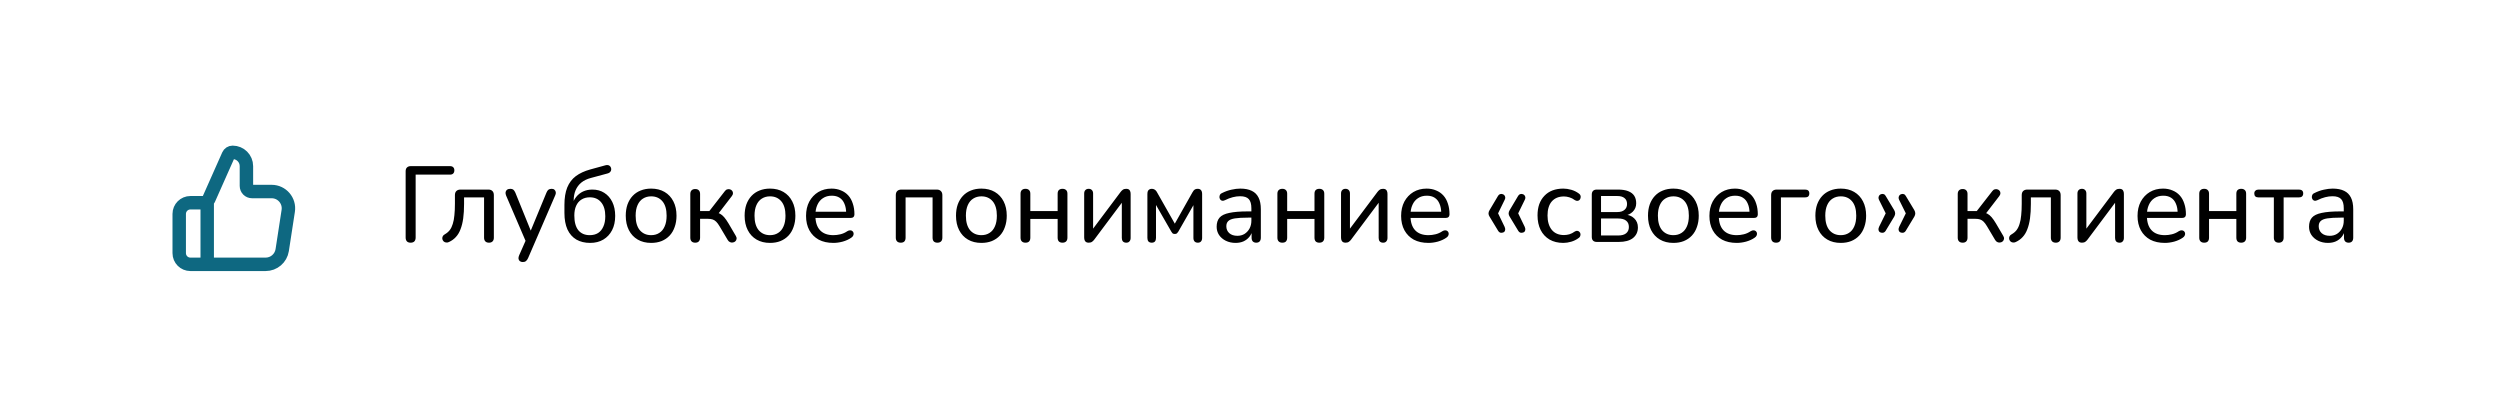 <?xml version="1.0" encoding="UTF-8"?> <svg xmlns="http://www.w3.org/2000/svg" width="372" height="61" viewBox="0 0 372 61" fill="none"> <g filter="url(#filter0_dd_62_35)"> <rect x="6" y="6" width="360" height="49" rx="24.5" fill="white"></rect> </g> <path d="M30.833 39.333V30.167M26.667 31.833V37.667C26.667 38.587 27.413 39.333 28.333 39.333H39.522C40.756 39.333 41.805 38.433 41.993 37.214L42.89 31.38C43.123 29.866 41.952 28.5 40.419 28.5H37.5C37.04 28.5 36.667 28.127 36.667 27.667V24.722C36.667 23.587 35.747 22.667 34.612 22.667C34.341 22.667 34.096 22.826 33.986 23.073L31.053 29.672C30.92 29.973 30.621 30.167 30.292 30.167H28.333C27.413 30.167 26.667 30.913 26.667 31.833Z" stroke="#0E6881" stroke-width="2" stroke-linecap="round" stroke-linejoin="round"></path> <path d="M61.096 36.112C60.861 36.112 60.68 36.048 60.552 35.92C60.424 35.781 60.36 35.589 60.36 35.344V25.488C60.36 25.243 60.424 25.056 60.552 24.928C60.691 24.789 60.883 24.72 61.128 24.72H66.952C67.165 24.72 67.325 24.773 67.432 24.88C67.549 24.987 67.608 25.141 67.608 25.344C67.608 25.547 67.549 25.707 67.432 25.824C67.325 25.931 67.165 25.984 66.952 25.984H61.848V35.344C61.848 35.589 61.784 35.781 61.656 35.92C61.528 36.048 61.341 36.112 61.096 36.112ZM72.765 36.112C72.53 36.112 72.349 36.048 72.221 35.92C72.093 35.792 72.029 35.605 72.029 35.36V29.376H69.053V30.336C69.053 31.147 69.01 31.867 68.925 32.496C68.839 33.115 68.706 33.653 68.525 34.112C68.354 34.571 68.125 34.955 67.837 35.264C67.559 35.573 67.213 35.824 66.797 36.016C66.637 36.091 66.487 36.112 66.349 36.08C66.21 36.059 66.093 36 65.997 35.904C65.911 35.808 65.853 35.696 65.821 35.568C65.799 35.44 65.815 35.312 65.869 35.184C65.922 35.056 66.029 34.949 66.189 34.864C66.487 34.693 66.733 34.485 66.925 34.24C67.117 33.984 67.266 33.675 67.373 33.312C67.49 32.949 67.57 32.523 67.613 32.032C67.666 31.541 67.693 30.965 67.693 30.304V29.04C67.693 28.773 67.762 28.571 67.901 28.432C68.05 28.283 68.258 28.208 68.525 28.208H72.669C72.935 28.208 73.138 28.283 73.277 28.432C73.415 28.571 73.485 28.773 73.485 29.04V35.36C73.485 35.605 73.421 35.792 73.293 35.92C73.165 36.048 72.989 36.112 72.765 36.112ZM77.774 38.992C77.604 38.992 77.46 38.944 77.342 38.848C77.236 38.763 77.172 38.64 77.15 38.48C77.14 38.331 77.172 38.171 77.246 38L78.334 35.536V36.144L75.31 29.104C75.236 28.923 75.209 28.757 75.23 28.608C75.252 28.459 75.321 28.336 75.438 28.24C75.566 28.144 75.737 28.096 75.95 28.096C76.132 28.096 76.276 28.139 76.382 28.224C76.489 28.309 76.59 28.459 76.686 28.672L79.198 34.864H78.75L81.31 28.672C81.396 28.459 81.497 28.309 81.614 28.224C81.732 28.139 81.892 28.096 82.094 28.096C82.276 28.096 82.414 28.144 82.51 28.24C82.617 28.336 82.681 28.459 82.702 28.608C82.724 28.757 82.692 28.917 82.606 29.088L78.574 38.416C78.468 38.64 78.356 38.789 78.238 38.864C78.132 38.949 77.977 38.992 77.774 38.992ZM87.811 36.144C87.022 36.144 86.34 35.979 85.763 35.648C85.188 35.307 84.745 34.805 84.436 34.144C84.137 33.472 83.987 32.656 83.987 31.696V30.496C83.987 29.461 84.126 28.597 84.403 27.904C84.692 27.2 85.118 26.635 85.683 26.208C86.26 25.781 86.974 25.451 87.828 25.216L90.1 24.592C90.313 24.539 90.489 24.549 90.627 24.624C90.777 24.699 90.878 24.832 90.931 25.024C90.974 25.227 90.942 25.397 90.835 25.536C90.74 25.675 90.579 25.771 90.356 25.824L87.924 26.48C87.358 26.629 86.883 26.859 86.499 27.168C86.126 27.477 85.844 27.856 85.651 28.304C85.46 28.752 85.364 29.264 85.364 29.84V30.528H85.139C85.257 30.059 85.454 29.653 85.731 29.312C86.009 28.96 86.35 28.688 86.755 28.496C87.171 28.304 87.635 28.208 88.147 28.208C88.82 28.208 89.406 28.368 89.907 28.688C90.419 29.008 90.82 29.461 91.108 30.048C91.395 30.635 91.54 31.328 91.54 32.128C91.54 32.949 91.385 33.659 91.076 34.256C90.766 34.853 90.334 35.317 89.779 35.648C89.225 35.979 88.569 36.144 87.811 36.144ZM87.748 34.992C88.238 34.992 88.654 34.885 88.996 34.672C89.337 34.448 89.598 34.128 89.779 33.712C89.972 33.296 90.067 32.784 90.067 32.176C90.067 31.28 89.859 30.587 89.444 30.096C89.038 29.605 88.478 29.36 87.763 29.36C87.284 29.36 86.868 29.472 86.516 29.696C86.174 29.909 85.913 30.219 85.731 30.624C85.55 31.019 85.46 31.499 85.46 32.064C85.46 33.024 85.657 33.755 86.052 34.256C86.457 34.747 87.022 34.992 87.748 34.992ZM96.888 36.144C96.12 36.144 95.454 35.979 94.888 35.648C94.323 35.317 93.885 34.848 93.576 34.24C93.267 33.632 93.112 32.917 93.112 32.096C93.112 31.477 93.198 30.923 93.368 30.432C93.549 29.931 93.805 29.504 94.136 29.152C94.467 28.8 94.862 28.533 95.32 28.352C95.79 28.16 96.312 28.064 96.888 28.064C97.656 28.064 98.323 28.229 98.888 28.56C99.454 28.891 99.891 29.36 100.2 29.968C100.509 30.565 100.664 31.275 100.664 32.096C100.664 32.715 100.573 33.275 100.392 33.776C100.221 34.277 99.971 34.704 99.64 35.056C99.309 35.408 98.909 35.68 98.44 35.872C97.981 36.053 97.464 36.144 96.888 36.144ZM96.888 34.992C97.358 34.992 97.763 34.88 98.104 34.656C98.456 34.432 98.723 34.107 98.904 33.68C99.096 33.253 99.192 32.725 99.192 32.096C99.192 31.157 98.984 30.443 98.568 29.952C98.152 29.461 97.592 29.216 96.888 29.216C96.43 29.216 96.024 29.328 95.672 29.552C95.331 29.765 95.064 30.085 94.872 30.512C94.68 30.939 94.584 31.467 94.584 32.096C94.584 33.035 94.792 33.755 95.208 34.256C95.635 34.747 96.195 34.992 96.888 34.992ZM103.453 36.112C103.218 36.112 103.037 36.048 102.909 35.92C102.781 35.792 102.717 35.605 102.717 35.36V28.864C102.717 28.629 102.781 28.448 102.909 28.32C103.037 28.192 103.218 28.128 103.453 28.128C103.687 28.128 103.863 28.192 103.981 28.32C104.109 28.448 104.173 28.629 104.173 28.864V31.408H105.549L107.853 28.448C107.959 28.299 108.082 28.208 108.221 28.176C108.359 28.133 108.493 28.133 108.621 28.176C108.749 28.208 108.855 28.277 108.941 28.384C109.026 28.491 109.069 28.613 109.069 28.752C109.069 28.891 109.01 29.035 108.893 29.184L106.717 32.016L106.349 31.568C106.637 31.6 106.893 31.675 107.117 31.792C107.341 31.909 107.554 32.085 107.757 32.32C107.959 32.555 108.178 32.869 108.413 33.264L109.501 35.12C109.597 35.28 109.629 35.429 109.597 35.568C109.575 35.707 109.511 35.824 109.405 35.92C109.309 36.005 109.191 36.059 109.053 36.08C108.914 36.112 108.775 36.096 108.637 36.032C108.498 35.979 108.381 35.872 108.285 35.712L107.069 33.664C106.898 33.376 106.733 33.152 106.573 32.992C106.413 32.832 106.237 32.72 106.045 32.656C105.853 32.592 105.618 32.56 105.341 32.56H104.173V35.36C104.173 35.605 104.109 35.792 103.981 35.92C103.863 36.048 103.687 36.112 103.453 36.112ZM114.576 36.144C113.808 36.144 113.141 35.979 112.576 35.648C112.01 35.317 111.573 34.848 111.264 34.24C110.954 33.632 110.8 32.917 110.8 32.096C110.8 31.477 110.885 30.923 111.056 30.432C111.237 29.931 111.493 29.504 111.824 29.152C112.154 28.8 112.549 28.533 113.008 28.352C113.477 28.16 114 28.064 114.576 28.064C115.344 28.064 116.01 28.229 116.576 28.56C117.141 28.891 117.578 29.36 117.888 29.968C118.197 30.565 118.352 31.275 118.352 32.096C118.352 32.715 118.261 33.275 118.08 33.776C117.909 34.277 117.658 34.704 117.328 35.056C116.997 35.408 116.597 35.68 116.128 35.872C115.669 36.053 115.152 36.144 114.576 36.144ZM114.576 34.992C115.045 34.992 115.45 34.88 115.792 34.656C116.144 34.432 116.41 34.107 116.592 33.68C116.784 33.253 116.88 32.725 116.88 32.096C116.88 31.157 116.672 30.443 116.256 29.952C115.84 29.461 115.28 29.216 114.576 29.216C114.117 29.216 113.712 29.328 113.36 29.552C113.018 29.765 112.752 30.085 112.56 30.512C112.368 30.939 112.272 31.467 112.272 32.096C112.272 33.035 112.48 33.755 112.896 34.256C113.322 34.747 113.882 34.992 114.576 34.992ZM124.004 36.144C123.162 36.144 122.436 35.984 121.828 35.664C121.231 35.333 120.767 34.869 120.436 34.272C120.106 33.664 119.94 32.949 119.94 32.128C119.94 31.317 120.1 30.608 120.42 30C120.751 29.392 121.199 28.917 121.764 28.576C122.34 28.235 122.996 28.064 123.732 28.064C124.255 28.064 124.724 28.155 125.14 28.336C125.567 28.507 125.93 28.757 126.228 29.088C126.527 29.419 126.751 29.824 126.9 30.304C127.06 30.773 127.14 31.307 127.14 31.904C127.14 32.075 127.087 32.208 126.98 32.304C126.884 32.389 126.74 32.432 126.548 32.432H121.076V31.504H126.18L125.908 31.728C125.908 31.173 125.823 30.704 125.652 30.32C125.492 29.925 125.252 29.627 124.932 29.424C124.623 29.221 124.234 29.12 123.764 29.12C123.252 29.12 122.815 29.243 122.452 29.488C122.09 29.723 121.812 30.059 121.62 30.496C121.428 30.923 121.332 31.419 121.332 31.984V32.08C121.332 33.04 121.562 33.765 122.02 34.256C122.479 34.747 123.14 34.992 124.004 34.992C124.346 34.992 124.692 34.949 125.044 34.864C125.407 34.779 125.754 34.624 126.084 34.4C126.244 34.304 126.388 34.261 126.516 34.272C126.655 34.272 126.767 34.315 126.852 34.4C126.938 34.475 126.991 34.571 127.012 34.688C127.034 34.795 127.018 34.912 126.964 35.04C126.911 35.168 126.81 35.28 126.66 35.376C126.308 35.621 125.887 35.813 125.396 35.952C124.916 36.08 124.452 36.144 124.004 36.144ZM134.031 36.112C133.796 36.112 133.615 36.048 133.487 35.92C133.359 35.792 133.295 35.605 133.295 35.36V29.04C133.295 28.773 133.364 28.571 133.503 28.432C133.652 28.283 133.86 28.208 134.127 28.208H139.391C139.658 28.208 139.86 28.283 139.999 28.432C140.148 28.571 140.223 28.773 140.223 29.04V35.36C140.223 35.605 140.159 35.792 140.031 35.92C139.903 36.048 139.722 36.112 139.487 36.112C139.252 36.112 139.071 36.048 138.943 35.92C138.826 35.792 138.767 35.605 138.767 35.36V29.376H134.751V35.36C134.751 35.605 134.692 35.792 134.575 35.92C134.458 36.048 134.276 36.112 134.031 36.112ZM146.029 36.144C145.261 36.144 144.594 35.979 144.029 35.648C143.463 35.317 143.026 34.848 142.717 34.24C142.407 33.632 142.253 32.917 142.253 32.096C142.253 31.477 142.338 30.923 142.509 30.432C142.69 29.931 142.946 29.504 143.277 29.152C143.607 28.8 144.002 28.533 144.461 28.352C144.93 28.16 145.453 28.064 146.029 28.064C146.797 28.064 147.463 28.229 148.029 28.56C148.594 28.891 149.031 29.36 149.341 29.968C149.65 30.565 149.805 31.275 149.805 32.096C149.805 32.715 149.714 33.275 149.533 33.776C149.362 34.277 149.111 34.704 148.781 35.056C148.45 35.408 148.05 35.68 147.581 35.872C147.122 36.053 146.605 36.144 146.029 36.144ZM146.029 34.992C146.498 34.992 146.903 34.88 147.245 34.656C147.597 34.432 147.863 34.107 148.045 33.68C148.237 33.253 148.333 32.725 148.333 32.096C148.333 31.157 148.125 30.443 147.709 29.952C147.293 29.461 146.733 29.216 146.029 29.216C145.57 29.216 145.165 29.328 144.813 29.552C144.471 29.765 144.205 30.085 144.013 30.512C143.821 30.939 143.725 31.467 143.725 32.096C143.725 33.035 143.933 33.755 144.349 34.256C144.775 34.747 145.335 34.992 146.029 34.992ZM152.593 36.112C152.359 36.112 152.177 36.048 152.049 35.92C151.921 35.792 151.857 35.605 151.857 35.36V28.832C151.857 28.587 151.921 28.405 152.049 28.288C152.177 28.16 152.359 28.096 152.593 28.096C152.828 28.096 153.004 28.16 153.121 28.288C153.249 28.405 153.313 28.587 153.313 28.832V31.408H157.377V28.832C157.377 28.587 157.436 28.405 157.553 28.288C157.681 28.16 157.863 28.096 158.097 28.096C158.332 28.096 158.513 28.16 158.641 28.288C158.769 28.405 158.833 28.587 158.833 28.832V35.36C158.833 35.605 158.769 35.792 158.641 35.92C158.513 36.048 158.332 36.112 158.097 36.112C157.863 36.112 157.681 36.048 157.553 35.92C157.436 35.792 157.377 35.605 157.377 35.36V32.576H153.313V35.36C153.313 35.605 153.255 35.792 153.137 35.92C153.02 36.048 152.839 36.112 152.593 36.112ZM161.998 36.112C161.859 36.112 161.737 36.085 161.63 36.032C161.534 35.979 161.459 35.893 161.406 35.776C161.353 35.659 161.326 35.509 161.326 35.328V28.8C161.326 28.576 161.385 28.405 161.502 28.288C161.619 28.16 161.785 28.096 161.998 28.096C162.201 28.096 162.361 28.16 162.478 28.288C162.595 28.405 162.654 28.576 162.654 28.8V34.576H162.238L166.75 28.56C166.835 28.443 166.942 28.336 167.07 28.24C167.198 28.144 167.369 28.096 167.582 28.096C167.731 28.096 167.854 28.123 167.95 28.176C168.046 28.229 168.115 28.315 168.158 28.432C168.211 28.539 168.238 28.683 168.238 28.864V35.408C168.238 35.621 168.179 35.792 168.062 35.92C167.955 36.048 167.801 36.112 167.598 36.112C167.374 36.112 167.203 36.048 167.086 35.92C166.979 35.792 166.926 35.621 166.926 35.408V29.616H167.342L162.83 35.648C162.745 35.765 162.638 35.872 162.51 35.968C162.382 36.064 162.211 36.112 161.998 36.112ZM171.372 36.112C171.17 36.112 171.01 36.053 170.892 35.936C170.786 35.808 170.732 35.632 170.732 35.408V28.88C170.732 28.709 170.754 28.565 170.796 28.448C170.85 28.331 170.924 28.245 171.02 28.192C171.116 28.128 171.239 28.096 171.388 28.096C171.527 28.096 171.644 28.123 171.74 28.176C171.836 28.219 171.916 28.277 171.98 28.352C172.055 28.427 172.119 28.517 172.172 28.624L174.812 33.28L177.436 28.624C177.5 28.507 177.564 28.411 177.628 28.336C177.692 28.261 177.772 28.203 177.868 28.16C177.964 28.117 178.082 28.096 178.22 28.096C178.444 28.096 178.61 28.165 178.716 28.304C178.823 28.432 178.876 28.624 178.876 28.88V35.408C178.876 35.632 178.818 35.808 178.7 35.936C178.594 36.053 178.439 36.112 178.236 36.112C178.034 36.112 177.874 36.053 177.756 35.936C177.639 35.808 177.58 35.632 177.58 35.408V29.888H177.948L175.324 34.48C175.271 34.565 175.207 34.645 175.132 34.72C175.058 34.784 174.951 34.816 174.812 34.816C174.663 34.816 174.551 34.784 174.476 34.72C174.412 34.645 174.354 34.565 174.3 34.48L171.66 29.888H172.012V35.408C172.012 35.632 171.959 35.808 171.852 35.936C171.746 36.053 171.586 36.112 171.372 36.112ZM183.853 36.144C183.32 36.144 182.834 36.037 182.397 35.824C181.97 35.611 181.634 35.323 181.389 34.96C181.154 34.597 181.037 34.192 181.037 33.744C181.037 33.168 181.181 32.715 181.469 32.384C181.757 32.053 182.242 31.819 182.925 31.68C183.608 31.531 184.525 31.456 185.677 31.456H186.429V32.384H185.709C184.888 32.384 184.237 32.421 183.757 32.496C183.288 32.571 182.957 32.704 182.765 32.896C182.573 33.077 182.477 33.333 182.477 33.664C182.477 34.08 182.621 34.421 182.909 34.688C183.208 34.955 183.613 35.088 184.125 35.088C184.53 35.088 184.888 34.992 185.197 34.8C185.506 34.597 185.752 34.331 185.933 34C186.114 33.659 186.205 33.269 186.205 32.832V30.992C186.205 30.363 186.077 29.909 185.821 29.632C185.565 29.344 185.133 29.2 184.525 29.2C184.173 29.2 183.81 29.248 183.437 29.344C183.064 29.44 182.674 29.589 182.269 29.792C182.109 29.867 181.97 29.893 181.853 29.872C181.736 29.84 181.64 29.776 181.565 29.68C181.501 29.573 181.464 29.461 181.453 29.344C181.453 29.216 181.48 29.093 181.533 28.976C181.597 28.859 181.704 28.773 181.853 28.72C182.322 28.485 182.786 28.32 183.245 28.224C183.714 28.117 184.152 28.064 184.557 28.064C185.25 28.064 185.821 28.176 186.269 28.4C186.717 28.613 187.053 28.949 187.277 29.408C187.501 29.856 187.613 30.432 187.613 31.136V35.36C187.613 35.605 187.554 35.792 187.437 35.92C187.32 36.048 187.149 36.112 186.925 36.112C186.712 36.112 186.541 36.048 186.413 35.92C186.296 35.792 186.237 35.605 186.237 35.36V34.224H186.381C186.296 34.619 186.136 34.96 185.901 35.248C185.666 35.536 185.373 35.76 185.021 35.92C184.68 36.069 184.29 36.144 183.853 36.144ZM190.812 36.112C190.577 36.112 190.396 36.048 190.268 35.92C190.14 35.792 190.076 35.605 190.076 35.36V28.832C190.076 28.587 190.14 28.405 190.268 28.288C190.396 28.16 190.577 28.096 190.812 28.096C191.047 28.096 191.223 28.16 191.34 28.288C191.468 28.405 191.532 28.587 191.532 28.832V31.408H195.596V28.832C195.596 28.587 195.655 28.405 195.772 28.288C195.9 28.16 196.081 28.096 196.316 28.096C196.551 28.096 196.732 28.16 196.86 28.288C196.988 28.405 197.052 28.587 197.052 28.832V35.36C197.052 35.605 196.988 35.792 196.86 35.92C196.732 36.048 196.551 36.112 196.316 36.112C196.081 36.112 195.9 36.048 195.772 35.92C195.655 35.792 195.596 35.605 195.596 35.36V32.576H191.532V35.36C191.532 35.605 191.473 35.792 191.356 35.92C191.239 36.048 191.057 36.112 190.812 36.112ZM200.217 36.112C200.078 36.112 199.956 36.085 199.849 36.032C199.753 35.979 199.678 35.893 199.625 35.776C199.572 35.659 199.545 35.509 199.545 35.328V28.8C199.545 28.576 199.604 28.405 199.721 28.288C199.838 28.16 200.004 28.096 200.217 28.096C200.42 28.096 200.58 28.16 200.697 28.288C200.814 28.405 200.873 28.576 200.873 28.8V34.576H200.457L204.969 28.56C205.054 28.443 205.161 28.336 205.289 28.24C205.417 28.144 205.588 28.096 205.801 28.096C205.95 28.096 206.073 28.123 206.169 28.176C206.265 28.229 206.334 28.315 206.377 28.432C206.43 28.539 206.457 28.683 206.457 28.864V35.408C206.457 35.621 206.398 35.792 206.281 35.92C206.174 36.048 206.02 36.112 205.817 36.112C205.593 36.112 205.422 36.048 205.305 35.92C205.198 35.792 205.145 35.621 205.145 35.408V29.616H205.561L201.049 35.648C200.964 35.765 200.857 35.872 200.729 35.968C200.601 36.064 200.43 36.112 200.217 36.112ZM212.551 36.144C211.708 36.144 210.983 35.984 210.375 35.664C209.778 35.333 209.314 34.869 208.983 34.272C208.652 33.664 208.487 32.949 208.487 32.128C208.487 31.317 208.647 30.608 208.967 30C209.298 29.392 209.746 28.917 210.311 28.576C210.887 28.235 211.543 28.064 212.279 28.064C212.802 28.064 213.271 28.155 213.687 28.336C214.114 28.507 214.476 28.757 214.775 29.088C215.074 29.419 215.298 29.824 215.447 30.304C215.607 30.773 215.687 31.307 215.687 31.904C215.687 32.075 215.634 32.208 215.527 32.304C215.431 32.389 215.287 32.432 215.095 32.432H209.623V31.504H214.727L214.455 31.728C214.455 31.173 214.37 30.704 214.199 30.32C214.039 29.925 213.799 29.627 213.479 29.424C213.17 29.221 212.78 29.12 212.311 29.12C211.799 29.12 211.362 29.243 210.999 29.488C210.636 29.723 210.359 30.059 210.167 30.496C209.975 30.923 209.879 31.419 209.879 31.984V32.08C209.879 33.04 210.108 33.765 210.567 34.256C211.026 34.747 211.687 34.992 212.551 34.992C212.892 34.992 213.239 34.949 213.591 34.864C213.954 34.779 214.3 34.624 214.631 34.4C214.791 34.304 214.935 34.261 215.063 34.272C215.202 34.272 215.314 34.315 215.399 34.4C215.484 34.475 215.538 34.571 215.559 34.688C215.58 34.795 215.564 34.912 215.511 35.04C215.458 35.168 215.356 35.28 215.207 35.376C214.855 35.621 214.434 35.813 213.943 35.952C213.463 36.08 212.999 36.144 212.551 36.144ZM223.666 34.592C223.527 34.645 223.388 34.656 223.25 34.624C223.122 34.581 223.02 34.501 222.946 34.384L221.65 32.24C221.543 32.08 221.49 31.92 221.49 31.76C221.49 31.6 221.543 31.435 221.65 31.264L222.914 29.136C222.999 28.997 223.106 28.912 223.234 28.88C223.372 28.837 223.511 28.848 223.65 28.912C223.799 28.976 223.9 29.088 223.954 29.248C224.007 29.397 223.986 29.563 223.89 29.744L222.914 31.744L223.89 33.76C223.975 33.941 223.996 34.112 223.954 34.272C223.922 34.432 223.826 34.539 223.666 34.592ZM226.658 34.592C226.519 34.645 226.38 34.656 226.242 34.624C226.114 34.581 226.012 34.501 225.938 34.384L224.642 32.24C224.535 32.08 224.482 31.92 224.482 31.76C224.482 31.6 224.535 31.435 224.642 31.264L225.906 29.136C225.991 28.997 226.098 28.912 226.226 28.88C226.364 28.837 226.503 28.848 226.642 28.912C226.791 28.976 226.892 29.088 226.946 29.248C226.999 29.397 226.978 29.563 226.882 29.744L225.906 31.744L226.882 33.76C226.967 33.941 226.988 34.112 226.946 34.272C226.914 34.432 226.818 34.539 226.658 34.592ZM232.624 36.144C231.835 36.144 231.152 35.979 230.576 35.648C230 35.307 229.557 34.832 229.248 34.224C228.939 33.605 228.784 32.88 228.784 32.048C228.784 31.429 228.869 30.875 229.04 30.384C229.221 29.893 229.477 29.477 229.808 29.136C230.139 28.784 230.539 28.517 231.008 28.336C231.488 28.155 232.027 28.064 232.624 28.064C232.997 28.064 233.392 28.123 233.808 28.24C234.224 28.357 234.608 28.549 234.96 28.816C235.077 28.901 235.152 29.003 235.184 29.12C235.216 29.227 235.216 29.339 235.184 29.456C235.163 29.573 235.109 29.675 235.024 29.76C234.949 29.835 234.848 29.877 234.72 29.888C234.603 29.899 234.475 29.861 234.336 29.776C234.08 29.584 233.808 29.445 233.52 29.36C233.243 29.275 232.976 29.232 232.72 29.232C232.325 29.232 231.973 29.296 231.664 29.424C231.365 29.552 231.109 29.739 230.896 29.984C230.693 30.219 230.539 30.512 230.432 30.864C230.325 31.205 230.272 31.605 230.272 32.064C230.272 32.971 230.485 33.685 230.912 34.208C231.339 34.72 231.941 34.976 232.72 34.976C232.976 34.976 233.243 34.939 233.52 34.864C233.797 34.779 234.069 34.64 234.336 34.448C234.475 34.363 234.603 34.331 234.72 34.352C234.837 34.363 234.933 34.411 235.008 34.496C235.093 34.571 235.147 34.667 235.168 34.784C235.189 34.891 235.179 35.003 235.136 35.12C235.104 35.237 235.029 35.333 234.912 35.408C234.571 35.664 234.197 35.851 233.792 35.968C233.387 36.085 232.997 36.144 232.624 36.144ZM237.609 36C237.364 36 237.177 35.936 237.049 35.808C236.921 35.68 236.857 35.493 236.857 35.248V28.96C236.857 28.715 236.921 28.528 237.049 28.4C237.177 28.272 237.364 28.208 237.609 28.208H240.745C241.375 28.208 241.887 28.288 242.281 28.448C242.687 28.608 242.985 28.837 243.177 29.136C243.369 29.435 243.465 29.808 243.465 30.256C243.465 30.747 243.295 31.163 242.953 31.504C242.612 31.845 242.164 32.048 241.609 32.112V31.904C242.271 31.925 242.788 32.117 243.161 32.48C243.535 32.832 243.721 33.285 243.721 33.84C243.721 34.501 243.476 35.029 242.985 35.424C242.495 35.808 241.791 36 240.873 36H237.609ZM238.233 35.04H240.793C241.305 35.04 241.695 34.933 241.961 34.72C242.239 34.496 242.377 34.181 242.377 33.776C242.377 33.36 242.239 33.045 241.961 32.832C241.695 32.619 241.305 32.512 240.793 32.512H238.233V35.04ZM238.233 31.552H240.665C241.124 31.552 241.476 31.445 241.721 31.232C241.977 31.019 242.105 30.725 242.105 30.352C242.105 29.968 241.977 29.675 241.721 29.472C241.476 29.269 241.124 29.168 240.665 29.168H238.233V31.552ZM248.998 36.144C248.23 36.144 247.563 35.979 246.998 35.648C246.432 35.317 245.995 34.848 245.686 34.24C245.376 33.632 245.222 32.917 245.222 32.096C245.222 31.477 245.307 30.923 245.478 30.432C245.659 29.931 245.915 29.504 246.246 29.152C246.576 28.8 246.971 28.533 247.43 28.352C247.899 28.16 248.422 28.064 248.998 28.064C249.766 28.064 250.432 28.229 250.998 28.56C251.563 28.891 252 29.36 252.31 29.968C252.619 30.565 252.774 31.275 252.774 32.096C252.774 32.715 252.683 33.275 252.502 33.776C252.331 34.277 252.08 34.704 251.75 35.056C251.419 35.408 251.019 35.68 250.55 35.872C250.091 36.053 249.574 36.144 248.998 36.144ZM248.998 34.992C249.467 34.992 249.872 34.88 250.214 34.656C250.566 34.432 250.832 34.107 251.014 33.68C251.206 33.253 251.302 32.725 251.302 32.096C251.302 31.157 251.094 30.443 250.678 29.952C250.262 29.461 249.702 29.216 248.998 29.216C248.539 29.216 248.134 29.328 247.782 29.552C247.44 29.765 247.174 30.085 246.982 30.512C246.79 30.939 246.694 31.467 246.694 32.096C246.694 33.035 246.902 33.755 247.318 34.256C247.744 34.747 248.304 34.992 248.998 34.992ZM258.426 36.144C257.583 36.144 256.858 35.984 256.25 35.664C255.653 35.333 255.189 34.869 254.858 34.272C254.527 33.664 254.362 32.949 254.362 32.128C254.362 31.317 254.522 30.608 254.842 30C255.173 29.392 255.621 28.917 256.186 28.576C256.762 28.235 257.418 28.064 258.154 28.064C258.677 28.064 259.146 28.155 259.562 28.336C259.989 28.507 260.351 28.757 260.65 29.088C260.949 29.419 261.173 29.824 261.322 30.304C261.482 30.773 261.562 31.307 261.562 31.904C261.562 32.075 261.509 32.208 261.402 32.304C261.306 32.389 261.162 32.432 260.97 32.432H255.498V31.504H260.602L260.33 31.728C260.33 31.173 260.245 30.704 260.074 30.32C259.914 29.925 259.674 29.627 259.354 29.424C259.045 29.221 258.655 29.12 258.186 29.12C257.674 29.12 257.237 29.243 256.874 29.488C256.511 29.723 256.234 30.059 256.042 30.496C255.85 30.923 255.754 31.419 255.754 31.984V32.08C255.754 33.04 255.983 33.765 256.442 34.256C256.901 34.747 257.562 34.992 258.426 34.992C258.767 34.992 259.114 34.949 259.466 34.864C259.829 34.779 260.175 34.624 260.506 34.4C260.666 34.304 260.81 34.261 260.938 34.272C261.077 34.272 261.189 34.315 261.274 34.4C261.359 34.475 261.413 34.571 261.434 34.688C261.455 34.795 261.439 34.912 261.386 35.04C261.333 35.168 261.231 35.28 261.082 35.376C260.73 35.621 260.309 35.813 259.818 35.952C259.338 36.08 258.874 36.144 258.426 36.144ZM264.281 36.112C264.046 36.112 263.865 36.048 263.737 35.92C263.609 35.781 263.545 35.589 263.545 35.344V29.04C263.545 28.773 263.614 28.571 263.753 28.432C263.902 28.283 264.11 28.208 264.377 28.208H268.569C268.793 28.208 268.958 28.256 269.065 28.352C269.172 28.448 269.225 28.592 269.225 28.784C269.225 28.976 269.172 29.125 269.065 29.232C268.958 29.328 268.793 29.376 268.569 29.376H265.001V35.344C265.001 35.856 264.761 36.112 264.281 36.112ZM273.904 36.144C273.136 36.144 272.469 35.979 271.904 35.648C271.338 35.317 270.901 34.848 270.592 34.24C270.282 33.632 270.128 32.917 270.128 32.096C270.128 31.477 270.213 30.923 270.384 30.432C270.565 29.931 270.821 29.504 271.152 29.152C271.482 28.8 271.877 28.533 272.336 28.352C272.805 28.16 273.328 28.064 273.904 28.064C274.672 28.064 275.338 28.229 275.904 28.56C276.469 28.891 276.906 29.36 277.216 29.968C277.525 30.565 277.68 31.275 277.68 32.096C277.68 32.715 277.589 33.275 277.408 33.776C277.237 34.277 276.986 34.704 276.656 35.056C276.325 35.408 275.925 35.68 275.456 35.872C274.997 36.053 274.48 36.144 273.904 36.144ZM273.904 34.992C274.373 34.992 274.778 34.88 275.12 34.656C275.472 34.432 275.738 34.107 275.92 33.68C276.112 33.253 276.208 32.725 276.208 32.096C276.208 31.157 276 30.443 275.584 29.952C275.168 29.461 274.608 29.216 273.904 29.216C273.445 29.216 273.04 29.328 272.688 29.552C272.346 29.765 272.08 30.085 271.888 30.512C271.696 30.939 271.6 31.467 271.6 32.096C271.6 33.035 271.808 33.755 272.224 34.256C272.65 34.747 273.21 34.992 273.904 34.992ZM279.825 34.592C279.675 34.539 279.579 34.432 279.537 34.272C279.494 34.112 279.515 33.941 279.601 33.76L280.593 31.744L279.601 29.744C279.515 29.563 279.499 29.397 279.553 29.248C279.606 29.088 279.707 28.976 279.857 28.912C279.995 28.848 280.129 28.837 280.257 28.88C280.395 28.912 280.502 28.997 280.577 29.136L281.857 31.264C281.953 31.435 282.001 31.6 282.001 31.76C282.001 31.909 281.953 32.069 281.857 32.24L280.561 34.384C280.486 34.501 280.379 34.581 280.241 34.624C280.102 34.656 279.963 34.645 279.825 34.592ZM282.817 34.592C282.667 34.539 282.571 34.432 282.529 34.272C282.486 34.112 282.507 33.941 282.593 33.76L283.585 31.744L282.593 29.744C282.507 29.563 282.491 29.397 282.545 29.248C282.598 29.088 282.699 28.976 282.849 28.912C282.987 28.848 283.121 28.837 283.249 28.88C283.387 28.912 283.494 28.997 283.569 29.136L284.849 31.264C284.945 31.435 284.993 31.6 284.993 31.76C284.993 31.909 284.945 32.069 284.849 32.24L283.553 34.384C283.478 34.501 283.371 34.581 283.233 34.624C283.094 34.656 282.955 34.645 282.817 34.592ZM292.047 36.112C291.812 36.112 291.631 36.048 291.503 35.92C291.375 35.792 291.311 35.605 291.311 35.36V28.864C291.311 28.629 291.375 28.448 291.503 28.32C291.631 28.192 291.812 28.128 292.047 28.128C292.281 28.128 292.457 28.192 292.575 28.32C292.703 28.448 292.767 28.629 292.767 28.864V31.408H294.143L296.447 28.448C296.553 28.299 296.676 28.208 296.815 28.176C296.953 28.133 297.087 28.133 297.215 28.176C297.343 28.208 297.449 28.277 297.535 28.384C297.62 28.491 297.663 28.613 297.663 28.752C297.663 28.891 297.604 29.035 297.487 29.184L295.311 32.016L294.943 31.568C295.231 31.6 295.487 31.675 295.711 31.792C295.935 31.909 296.148 32.085 296.351 32.32C296.553 32.555 296.772 32.869 297.007 33.264L298.095 35.12C298.191 35.28 298.223 35.429 298.191 35.568C298.169 35.707 298.105 35.824 297.999 35.92C297.903 36.005 297.785 36.059 297.647 36.08C297.508 36.112 297.369 36.096 297.231 36.032C297.092 35.979 296.975 35.872 296.879 35.712L295.663 33.664C295.492 33.376 295.327 33.152 295.167 32.992C295.007 32.832 294.831 32.72 294.639 32.656C294.447 32.592 294.212 32.56 293.935 32.56H292.767V35.36C292.767 35.605 292.703 35.792 292.575 35.92C292.457 36.048 292.281 36.112 292.047 36.112ZM305.905 36.112C305.671 36.112 305.489 36.048 305.361 35.92C305.233 35.792 305.169 35.605 305.169 35.36V29.376H302.193V30.336C302.193 31.147 302.151 31.867 302.065 32.496C301.98 33.115 301.847 33.653 301.665 34.112C301.495 34.571 301.265 34.955 300.977 35.264C300.7 35.573 300.353 35.824 299.937 36.016C299.777 36.091 299.628 36.112 299.489 36.08C299.351 36.059 299.233 36 299.137 35.904C299.052 35.808 298.993 35.696 298.961 35.568C298.94 35.44 298.956 35.312 299.009 35.184C299.063 35.056 299.169 34.949 299.329 34.864C299.628 34.693 299.873 34.485 300.065 34.24C300.257 33.984 300.407 33.675 300.513 33.312C300.631 32.949 300.711 32.523 300.753 32.032C300.807 31.541 300.833 30.965 300.833 30.304V29.04C300.833 28.773 300.903 28.571 301.041 28.432C301.191 28.283 301.399 28.208 301.665 28.208H305.809C306.076 28.208 306.279 28.283 306.417 28.432C306.556 28.571 306.625 28.773 306.625 29.04V35.36C306.625 35.605 306.561 35.792 306.433 35.92C306.305 36.048 306.129 36.112 305.905 36.112ZM309.795 36.112C309.656 36.112 309.534 36.085 309.427 36.032C309.331 35.979 309.256 35.893 309.203 35.776C309.15 35.659 309.123 35.509 309.123 35.328V28.8C309.123 28.576 309.182 28.405 309.299 28.288C309.416 28.16 309.582 28.096 309.795 28.096C309.998 28.096 310.158 28.16 310.275 28.288C310.392 28.405 310.451 28.576 310.451 28.8V34.576H310.035L314.547 28.56C314.632 28.443 314.739 28.336 314.867 28.24C314.995 28.144 315.166 28.096 315.379 28.096C315.528 28.096 315.651 28.123 315.747 28.176C315.843 28.229 315.912 28.315 315.955 28.432C316.008 28.539 316.035 28.683 316.035 28.864V35.408C316.035 35.621 315.976 35.792 315.859 35.92C315.752 36.048 315.598 36.112 315.395 36.112C315.171 36.112 315 36.048 314.883 35.92C314.776 35.792 314.723 35.621 314.723 35.408V29.616H315.139L310.627 35.648C310.542 35.765 310.435 35.872 310.307 35.968C310.179 36.064 310.008 36.112 309.795 36.112ZM322.129 36.144C321.287 36.144 320.561 35.984 319.953 35.664C319.356 35.333 318.892 34.869 318.561 34.272C318.231 33.664 318.065 32.949 318.065 32.128C318.065 31.317 318.225 30.608 318.545 30C318.876 29.392 319.324 28.917 319.889 28.576C320.465 28.235 321.121 28.064 321.857 28.064C322.38 28.064 322.849 28.155 323.265 28.336C323.692 28.507 324.055 28.757 324.353 29.088C324.652 29.419 324.876 29.824 325.025 30.304C325.185 30.773 325.265 31.307 325.265 31.904C325.265 32.075 325.212 32.208 325.105 32.304C325.009 32.389 324.865 32.432 324.673 32.432H319.201V31.504H324.305L324.033 31.728C324.033 31.173 323.948 30.704 323.777 30.32C323.617 29.925 323.377 29.627 323.057 29.424C322.748 29.221 322.359 29.12 321.889 29.12C321.377 29.12 320.94 29.243 320.577 29.488C320.215 29.723 319.937 30.059 319.745 30.496C319.553 30.923 319.457 31.419 319.457 31.984V32.08C319.457 33.04 319.687 33.765 320.145 34.256C320.604 34.747 321.265 34.992 322.129 34.992C322.471 34.992 322.817 34.949 323.169 34.864C323.532 34.779 323.879 34.624 324.209 34.4C324.369 34.304 324.513 34.261 324.641 34.272C324.78 34.272 324.892 34.315 324.977 34.4C325.063 34.475 325.116 34.571 325.137 34.688C325.159 34.795 325.143 34.912 325.089 35.04C325.036 35.168 324.935 35.28 324.785 35.376C324.433 35.621 324.012 35.813 323.521 35.952C323.041 36.08 322.577 36.144 322.129 36.144ZM327.984 36.112C327.749 36.112 327.568 36.048 327.44 35.92C327.312 35.792 327.248 35.605 327.248 35.36V28.832C327.248 28.587 327.312 28.405 327.44 28.288C327.568 28.16 327.749 28.096 327.984 28.096C328.219 28.096 328.395 28.16 328.512 28.288C328.64 28.405 328.704 28.587 328.704 28.832V31.408H332.768V28.832C332.768 28.587 332.827 28.405 332.944 28.288C333.072 28.16 333.253 28.096 333.488 28.096C333.723 28.096 333.904 28.16 334.032 28.288C334.16 28.405 334.224 28.587 334.224 28.832V35.36C334.224 35.605 334.16 35.792 334.032 35.92C333.904 36.048 333.723 36.112 333.488 36.112C333.253 36.112 333.072 36.048 332.944 35.92C332.827 35.792 332.768 35.605 332.768 35.36V32.576H328.704V35.36C328.704 35.605 328.645 35.792 328.528 35.92C328.411 36.048 328.229 36.112 327.984 36.112ZM339.085 36.112C338.85 36.112 338.669 36.048 338.541 35.92C338.413 35.792 338.349 35.605 338.349 35.36V29.376H336.077C335.65 29.376 335.437 29.179 335.437 28.784C335.437 28.603 335.495 28.464 335.613 28.368C335.73 28.261 335.885 28.208 336.077 28.208H342.061C342.498 28.208 342.717 28.4 342.717 28.784C342.717 28.976 342.658 29.125 342.541 29.232C342.434 29.328 342.274 29.376 342.061 29.376H339.805V35.36C339.805 35.605 339.741 35.792 339.613 35.92C339.495 36.048 339.319 36.112 339.085 36.112ZM346.4 36.144C345.867 36.144 345.381 36.037 344.944 35.824C344.517 35.611 344.181 35.323 343.936 34.96C343.701 34.597 343.584 34.192 343.584 33.744C343.584 33.168 343.728 32.715 344.016 32.384C344.304 32.053 344.789 31.819 345.472 31.68C346.155 31.531 347.072 31.456 348.224 31.456H348.976V32.384H348.256C347.435 32.384 346.784 32.421 346.304 32.496C345.835 32.571 345.504 32.704 345.312 32.896C345.12 33.077 345.024 33.333 345.024 33.664C345.024 34.08 345.168 34.421 345.456 34.688C345.755 34.955 346.16 35.088 346.672 35.088C347.077 35.088 347.435 34.992 347.744 34.8C348.053 34.597 348.299 34.331 348.48 34C348.661 33.659 348.752 33.269 348.752 32.832V30.992C348.752 30.363 348.624 29.909 348.368 29.632C348.112 29.344 347.68 29.2 347.072 29.2C346.72 29.2 346.357 29.248 345.984 29.344C345.611 29.44 345.221 29.589 344.816 29.792C344.656 29.867 344.517 29.893 344.4 29.872C344.283 29.84 344.187 29.776 344.112 29.68C344.048 29.573 344.011 29.461 344 29.344C344 29.216 344.027 29.093 344.08 28.976C344.144 28.859 344.251 28.773 344.4 28.72C344.869 28.485 345.333 28.32 345.792 28.224C346.261 28.117 346.699 28.064 347.104 28.064C347.797 28.064 348.368 28.176 348.816 28.4C349.264 28.613 349.6 28.949 349.824 29.408C350.048 29.856 350.16 30.432 350.16 31.136V35.36C350.16 35.605 350.101 35.792 349.984 35.92C349.867 36.048 349.696 36.112 349.472 36.112C349.259 36.112 349.088 36.048 348.96 35.92C348.843 35.792 348.784 35.605 348.784 35.36V34.224H348.928C348.843 34.619 348.683 34.96 348.448 35.248C348.213 35.536 347.92 35.76 347.568 35.92C347.227 36.069 346.837 36.144 346.4 36.144Z" fill="black"></path> <defs> <filter id="filter0_dd_62_35" x="0" y="0" width="372" height="61" filterUnits="userSpaceOnUse" color-interpolation-filters="sRGB"> <feFlood flood-opacity="0" result="BackgroundImageFix"></feFlood> <feColorMatrix in="SourceAlpha" type="matrix" values="0 0 0 0 0 0 0 0 0 0 0 0 0 0 0 0 0 0 127 0" result="hardAlpha"></feColorMatrix> <feOffset dx="1" dy="1"></feOffset> <feGaussianBlur stdDeviation="2.5"></feGaussianBlur> <feComposite in2="hardAlpha" operator="out"></feComposite> <feColorMatrix type="matrix" values="0 0 0 0 0 0 0 0 0 0 0 0 0 0 0 0 0 0 0.06 0"></feColorMatrix> <feBlend mode="normal" in2="BackgroundImageFix" result="effect1_dropShadow_62_35"></feBlend> <feColorMatrix in="SourceAlpha" type="matrix" values="0 0 0 0 0 0 0 0 0 0 0 0 0 0 0 0 0 0 127 0" result="hardAlpha"></feColorMatrix> <feOffset dx="-1" dy="-1"></feOffset> <feGaussianBlur stdDeviation="2.5"></feGaussianBlur> <feComposite in2="hardAlpha" operator="out"></feComposite> <feColorMatrix type="matrix" values="0 0 0 0 0 0 0 0 0 0 0 0 0 0 0 0 0 0 0.05 0"></feColorMatrix> <feBlend mode="normal" in2="effect1_dropShadow_62_35" result="effect2_dropShadow_62_35"></feBlend> <feBlend mode="normal" in="SourceGraphic" in2="effect2_dropShadow_62_35" result="shape"></feBlend> </filter> </defs> </svg> 